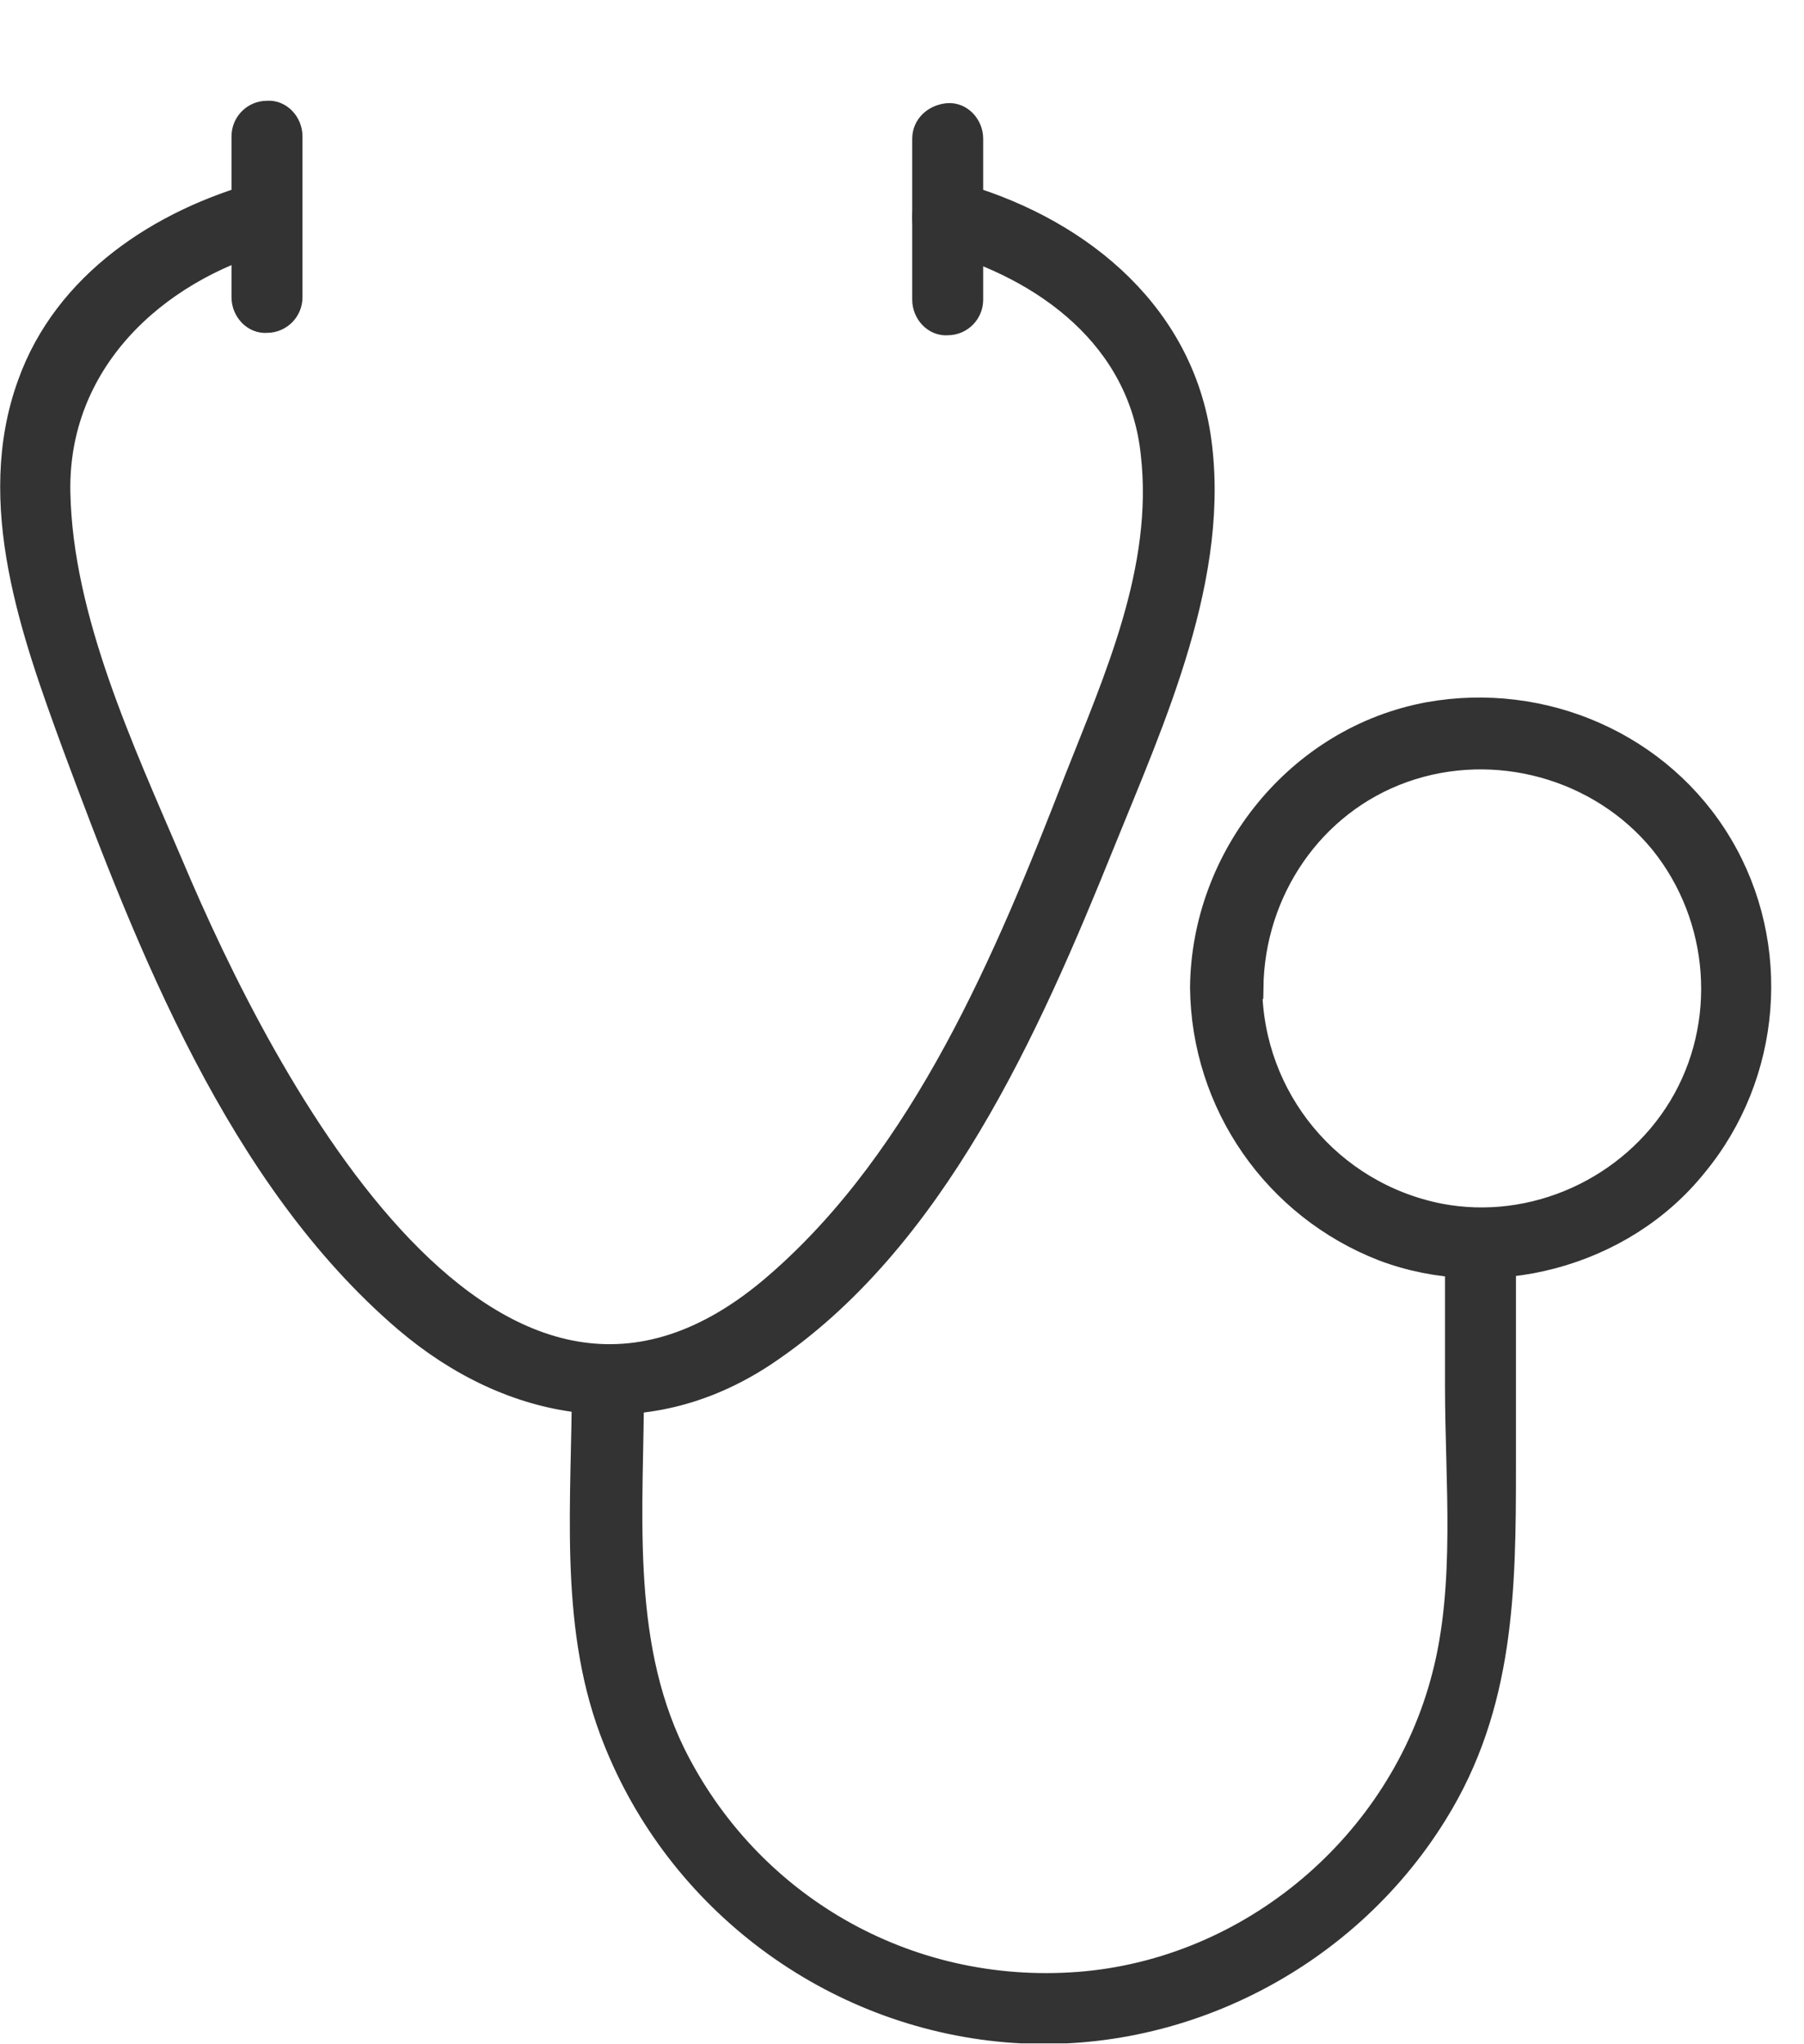 <svg width="15" height="17" viewBox="0 0 15 17" fill="none" xmlns="http://www.w3.org/2000/svg">
<g clip-path="url(#clip0_125_970)">
<path d="M12.11 10.283V11.533C12.11 12.313 12.2 13.183 12 13.943C11.64 15.333 10.4 16.383 8.97 16.493C7.53 16.603 6.22 15.833 5.6 14.573C5.14 13.623 5.26 12.533 5.26 11.503C5.26 11.243 4.85 11.243 4.85 11.503C4.85 12.463 4.74 13.483 5.08 14.393C5.59 15.763 6.85 16.733 8.3 16.883C9.75 17.033 11.18 16.313 11.94 15.083C12.5 14.183 12.51 13.213 12.51 12.193V10.313" fill="#333333"/>
<path d="M12.11 10.283V11.533C12.11 12.313 12.2 13.183 12 13.943C11.64 15.333 10.4 16.383 8.97 16.493C7.53 16.603 6.22 15.833 5.6 14.573C5.14 13.623 5.26 12.533 5.26 11.503C5.26 11.243 4.85 11.243 4.85 11.503C4.85 12.463 4.74 13.483 5.08 14.393C5.59 15.763 6.85 16.733 8.3 16.883C9.75 17.033 11.18 16.313 11.94 15.083C12.5 14.183 12.51 13.213 12.51 12.193V10.313" stroke="#333333" stroke-width="0.19"/>
<path d="M10.4 8.213C10.41 7.413 10.9 6.683 11.66 6.413C12.42 6.143 13.29 6.373 13.8 7.003C14.31 7.623 14.37 8.513 13.96 9.203C13.55 9.883 12.74 10.253 11.96 10.103C11.05 9.933 10.41 9.133 10.39 8.213C10.39 7.953 9.98 7.953 9.98 8.213C9.99 9.183 10.59 10.043 11.49 10.393C12.39 10.733 13.48 10.453 14.09 9.693C14.71 8.943 14.8 7.863 14.3 7.023C13.8 6.183 12.82 5.763 11.87 5.933C10.78 6.133 9.99 7.123 9.98 8.213C9.98 8.473 10.38 8.473 10.39 8.213H10.4Z" fill="#333333"/>
<path d="M10.4 8.213C10.41 9.133 11.06 9.923 11.97 10.103C12.75 10.253 13.56 9.883 13.97 9.203C14.38 8.523 14.32 7.633 13.81 7.003C13.3 6.383 12.43 6.143 11.67 6.413C10.91 6.683 10.42 7.413 10.41 8.213H10.4ZM10.4 8.213C10.4 7.953 9.99 7.953 9.99 8.213M10.4 8.213C10.4 8.473 9.99 8.473 9.99 8.213M9.99 8.213C10 9.183 10.6 10.043 11.5 10.393C12.4 10.733 13.49 10.453 14.1 9.693C14.72 8.943 14.81 7.863 14.31 7.023C13.81 6.183 12.83 5.763 11.88 5.933C10.79 6.133 10 7.123 9.99 8.213Z" stroke="#333333" stroke-width="0.19"/>
<path d="M2.02 1.133V2.473C2.02 2.583 2.11 2.683 2.22 2.673C2.33 2.673 2.42 2.583 2.42 2.473V1.133C2.42 1.023 2.33 0.923 2.22 0.933C2.11 0.933 2.02 1.023 2.02 1.133Z" fill="#333333" stroke="#333333" stroke-width="0.19"/>
<path d="M7.68 1.153V2.493C7.68 2.603 7.77 2.703 7.88 2.693C7.99 2.693 8.08 2.603 8.08 2.493V1.153C8.08 1.043 7.99 0.943 7.88 0.953C7.77 0.963 7.68 1.043 7.68 1.153Z" fill="#333333" stroke="#333333" stroke-width="0.19"/>
<path d="M2.17 1.603C1.33 1.833 0.54 2.353 0.24 3.193C-0.12 4.183 0.27 5.263 0.61 6.193C1.23 7.863 1.98 9.793 3.37 10.983C4.25 11.733 5.36 11.923 6.35 11.273C7.77 10.333 8.56 8.533 9.17 7.023C9.59 5.983 10.15 4.773 9.97 3.613C9.8 2.553 8.92 1.873 7.93 1.603C7.68 1.533 7.57 1.923 7.82 1.993C8.69 2.233 9.48 2.813 9.58 3.773C9.69 4.733 9.27 5.653 8.94 6.493C8.37 7.963 7.68 9.613 6.46 10.673C4.1 12.733 2.18 8.973 1.43 7.193C1.02 6.233 0.51 5.143 0.49 4.093C0.47 3.033 1.26 2.263 2.27 1.983C2.52 1.913 2.42 1.523 2.16 1.593L2.17 1.603Z" fill="#333333" stroke="#333333" stroke-width="0.19"/>
</g>
<defs>
<clipPath id="clip0_125_970">
<rect width="14.73" height="16.16" fill="white" transform="translate(0 0.833)"/>
</clipPath>
</defs>
</svg>
